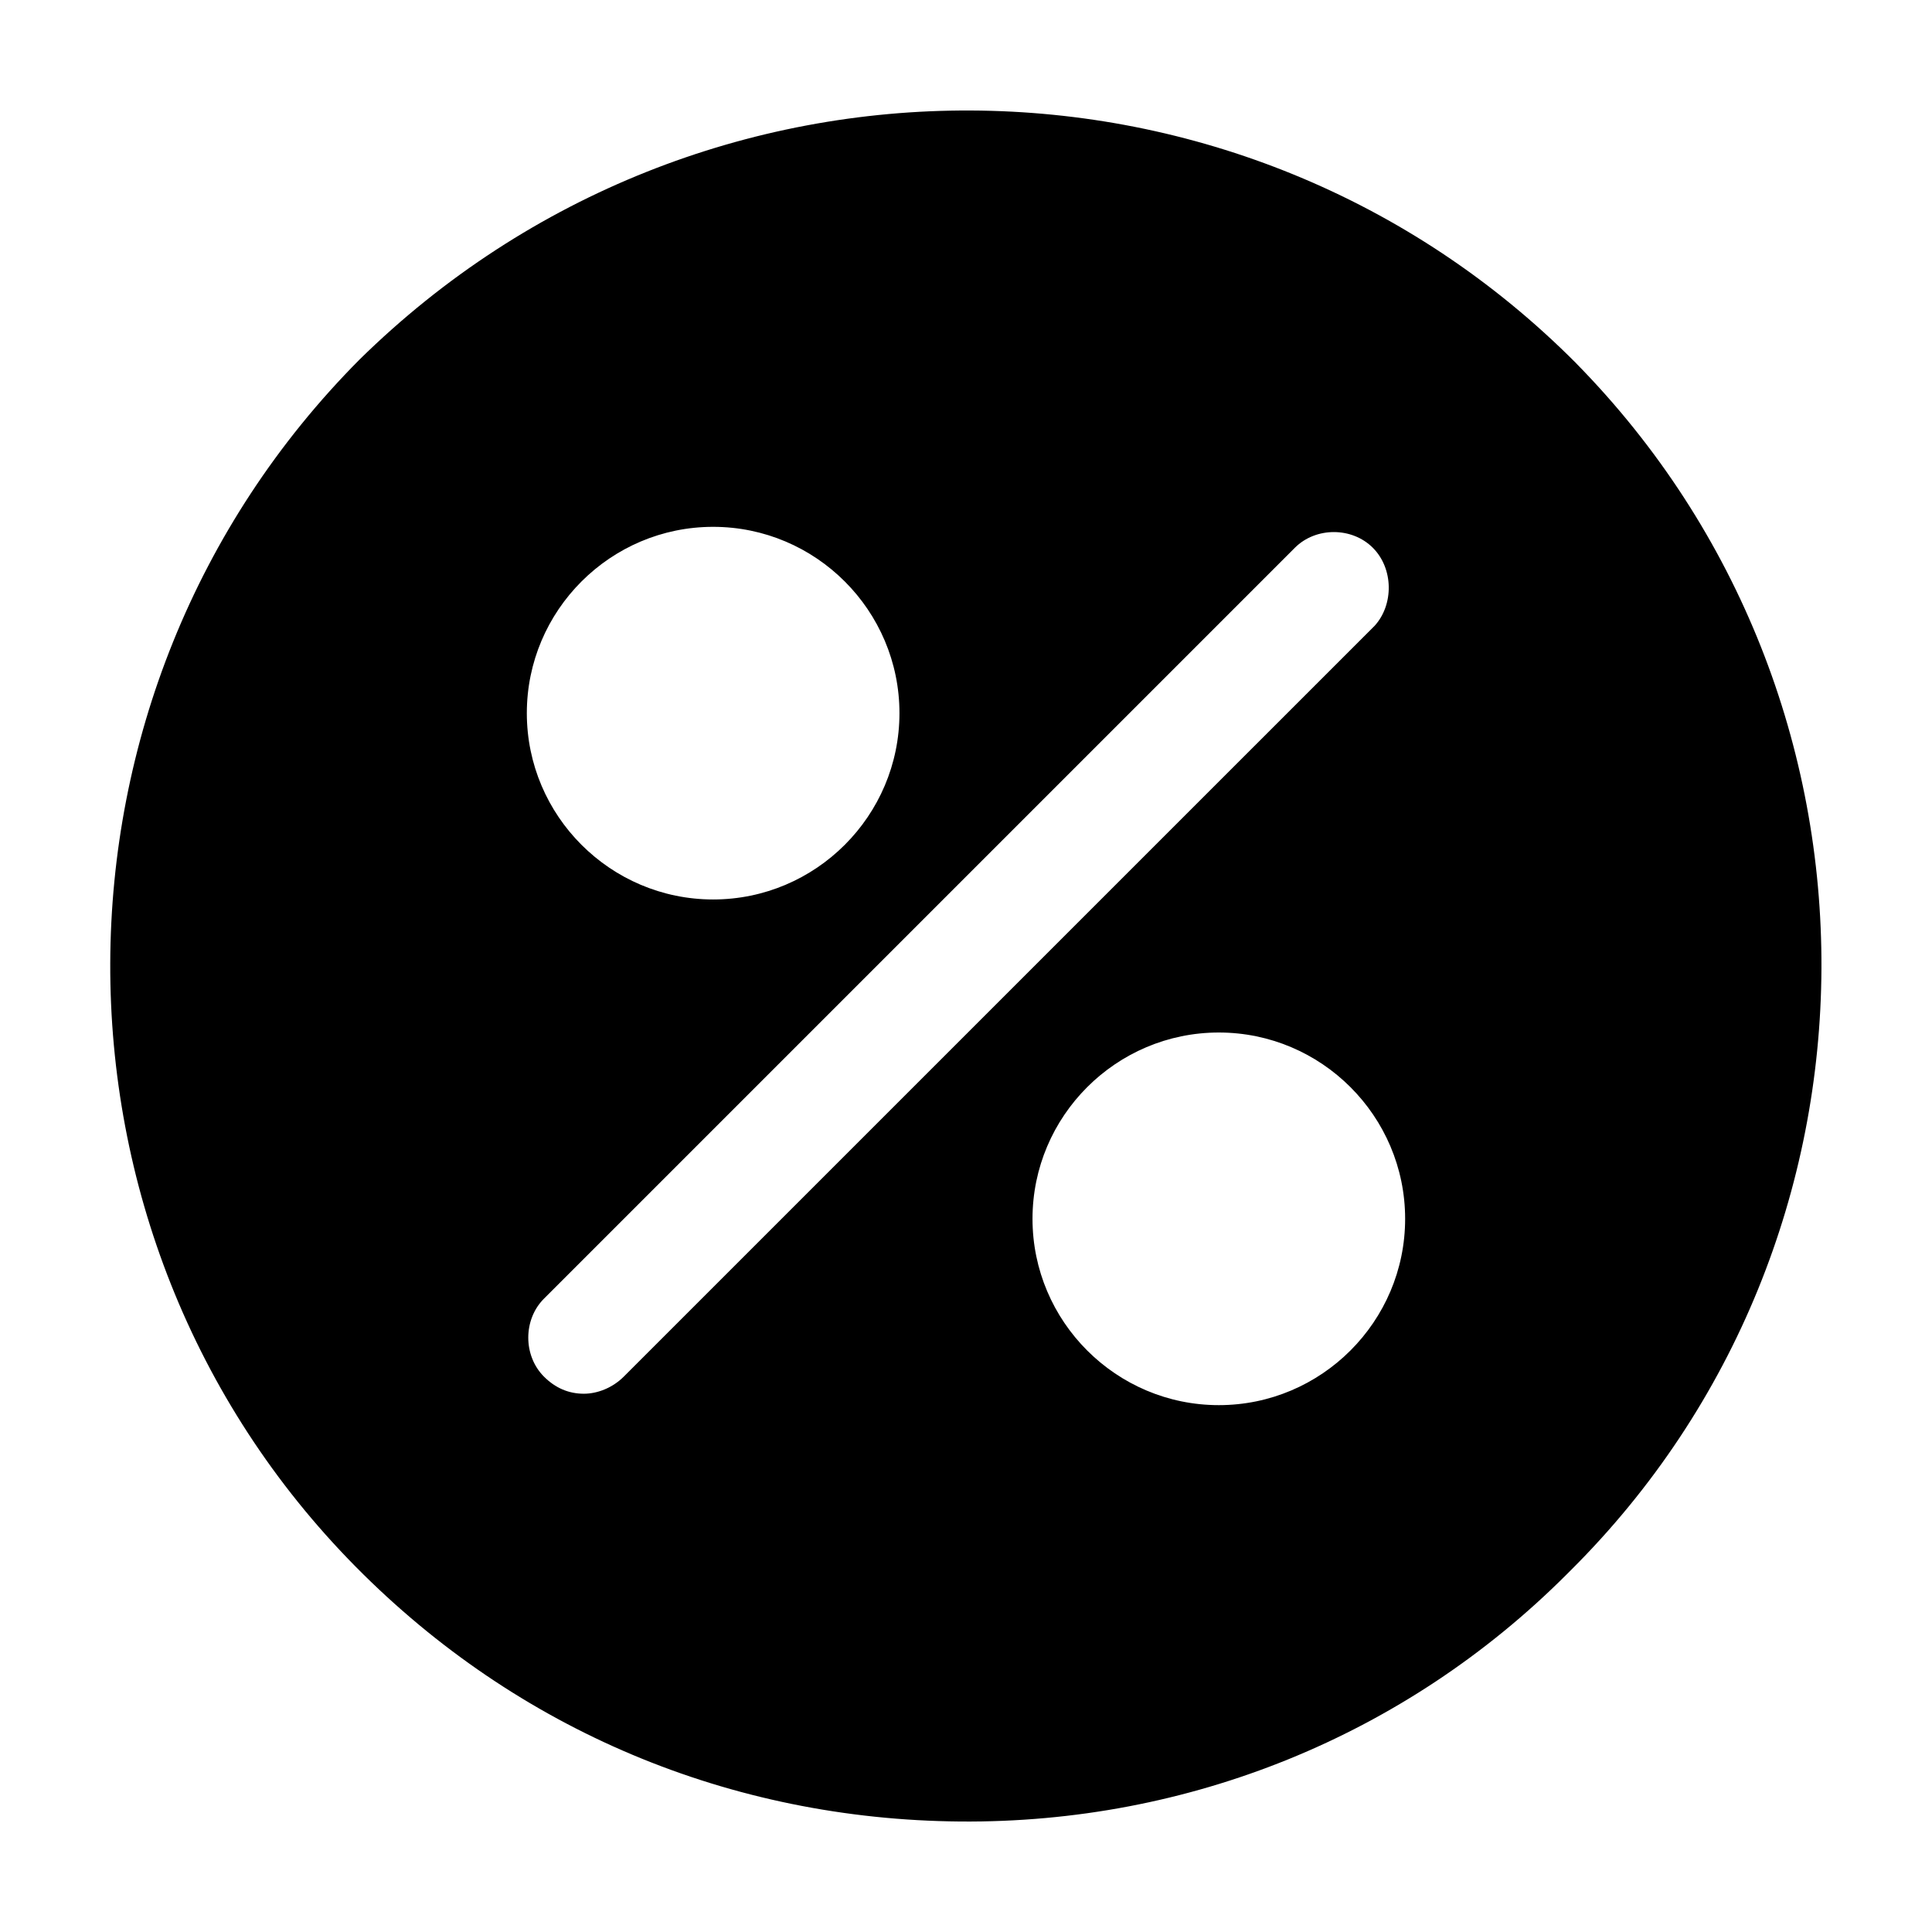 <?xml version="1.0" encoding="UTF-8"?>
<!-- Uploaded to: ICON Repo, www.iconrepo.com, Generator: ICON Repo Mixer Tools -->
<svg fill="#000000" width="800px" height="800px" version="1.1" viewBox="144 144 512 512" xmlns="http://www.w3.org/2000/svg">
 <path d="m561.72 240.29c-88.168-88.668-232.26-89.676-322.44-1.004-87.664 88.168-88.168 231.75-1.008 319.92 42.824 43.328 99.25 67.008 160.21 67.512 60.457 0.504 117.89-22.672 160.71-65.496l1.008-1.008c88.164-87.664 88.668-231.25 1.512-319.92zm-228.73 43.328c27.207 0 49.375 22.168 49.375 49.375 0 27.207-22.168 49.375-49.375 49.375-27.207 0-49.375-22.168-49.375-49.375 0-27.207 22.168-49.375 49.375-49.375zm-23.68 225.2c-3.023 3.023-7.055 4.535-10.578 4.535-4.031 0-7.559-1.512-10.578-4.535-5.543-5.543-5.543-15.113 0-20.656l199-199c5.543-5.543 15.113-5.543 20.656 0 5.543 5.543 5.543 15.113 0.504 20.656zm157.69 7.559c-27.207 0-49.375-22.168-49.375-49.375 0-27.207 22.168-49.375 49.375-49.375 27.207 0 49.375 22.168 49.375 49.375 0 27.207-22.168 49.375-49.375 49.375z"/>
</svg>